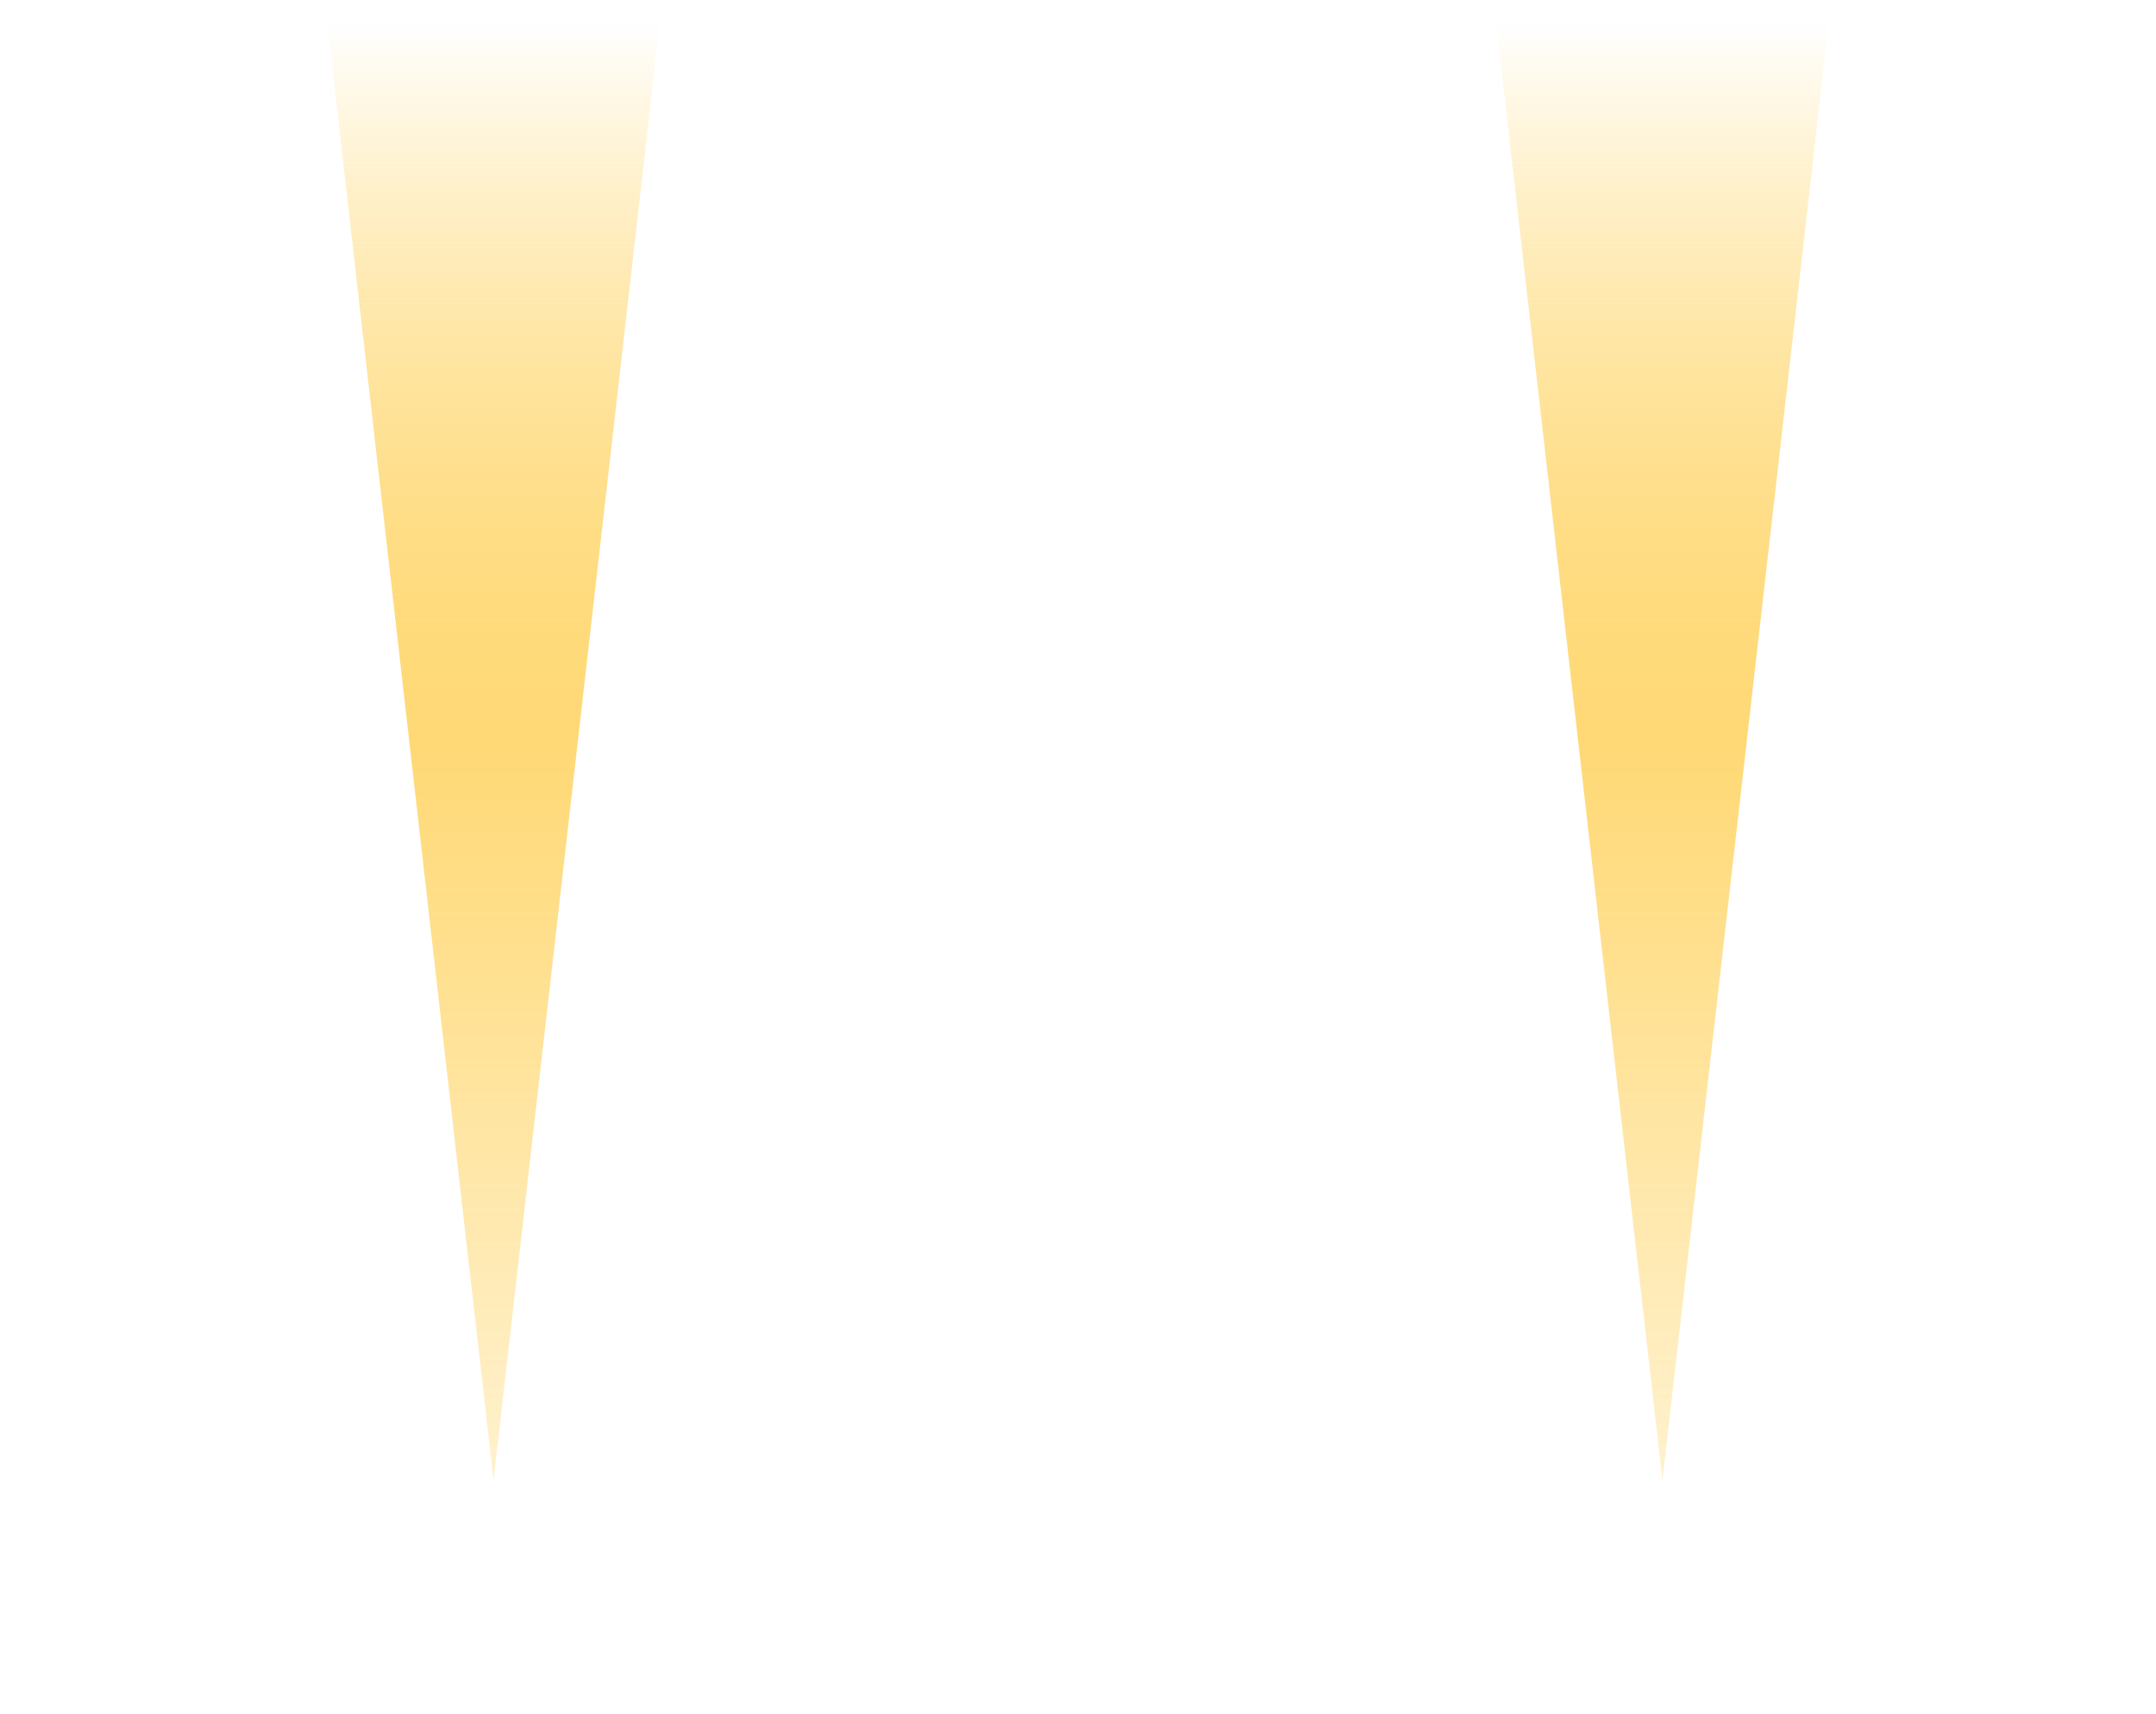 <svg width="83" height="66" viewBox="0 0 83 66" fill="none" xmlns="http://www.w3.org/2000/svg">
<mask id="mask0_10257_20724" style="mask-type:alpha" maskUnits="userSpaceOnUse" x="0" y="0" width="83" height="66">
<rect width="83" height="66" fill="#D9D9D9"/>
</mask>
<g mask="url(#mask0_10257_20724)">
<g filter="url(#filter0_f_10257_20724)">
<path d="M19 57L12.072 -3.75L25.928 -3.75L19 57Z" fill="url(#paint0_linear_10257_20724)"/>
</g>
<g filter="url(#filter1_f_10257_20724)">
<path d="M64 57L57.072 -3.75L70.928 -3.75L64 57Z" fill="url(#paint1_linear_10257_20724)"/>
</g>
</g>
<defs>
<filter id="filter0_f_10257_20724" x="8.072" y="-7.75" width="21.855" height="68.75" filterUnits="userSpaceOnUse" color-interpolation-filters="sRGB">
<feFlood flood-opacity="0" result="BackgroundImageFix"/>
<feBlend mode="normal" in="SourceGraphic" in2="BackgroundImageFix" result="shape"/>
<feGaussianBlur stdDeviation="2" result="effect1_foregroundBlur_10257_20724"/>
</filter>
<filter id="filter1_f_10257_20724" x="53.072" y="-7.75" width="21.855" height="68.75" filterUnits="userSpaceOnUse" color-interpolation-filters="sRGB">
<feFlood flood-opacity="0" result="BackgroundImageFix"/>
<feBlend mode="normal" in="SourceGraphic" in2="BackgroundImageFix" result="shape"/>
<feGaussianBlur stdDeviation="2" result="effect1_foregroundBlur_10257_20724"/>
</filter>
<linearGradient id="paint0_linear_10257_20724" x1="19" y1="57" x2="19" y2="-24" gradientUnits="userSpaceOnUse">
<stop stop-color="#FFB800" stop-opacity="0.19"/>
<stop offset="0.349" stop-color="#FFB800" stop-opacity="0.54"/>
<stop offset="0.693" stop-color="white"/>
</linearGradient>
<linearGradient id="paint1_linear_10257_20724" x1="64" y1="57" x2="64" y2="-24" gradientUnits="userSpaceOnUse">
<stop stop-color="#FFB800" stop-opacity="0.19"/>
<stop offset="0.349" stop-color="#FFB800" stop-opacity="0.54"/>
<stop offset="0.693" stop-color="white"/>
</linearGradient>
</defs>
</svg>
